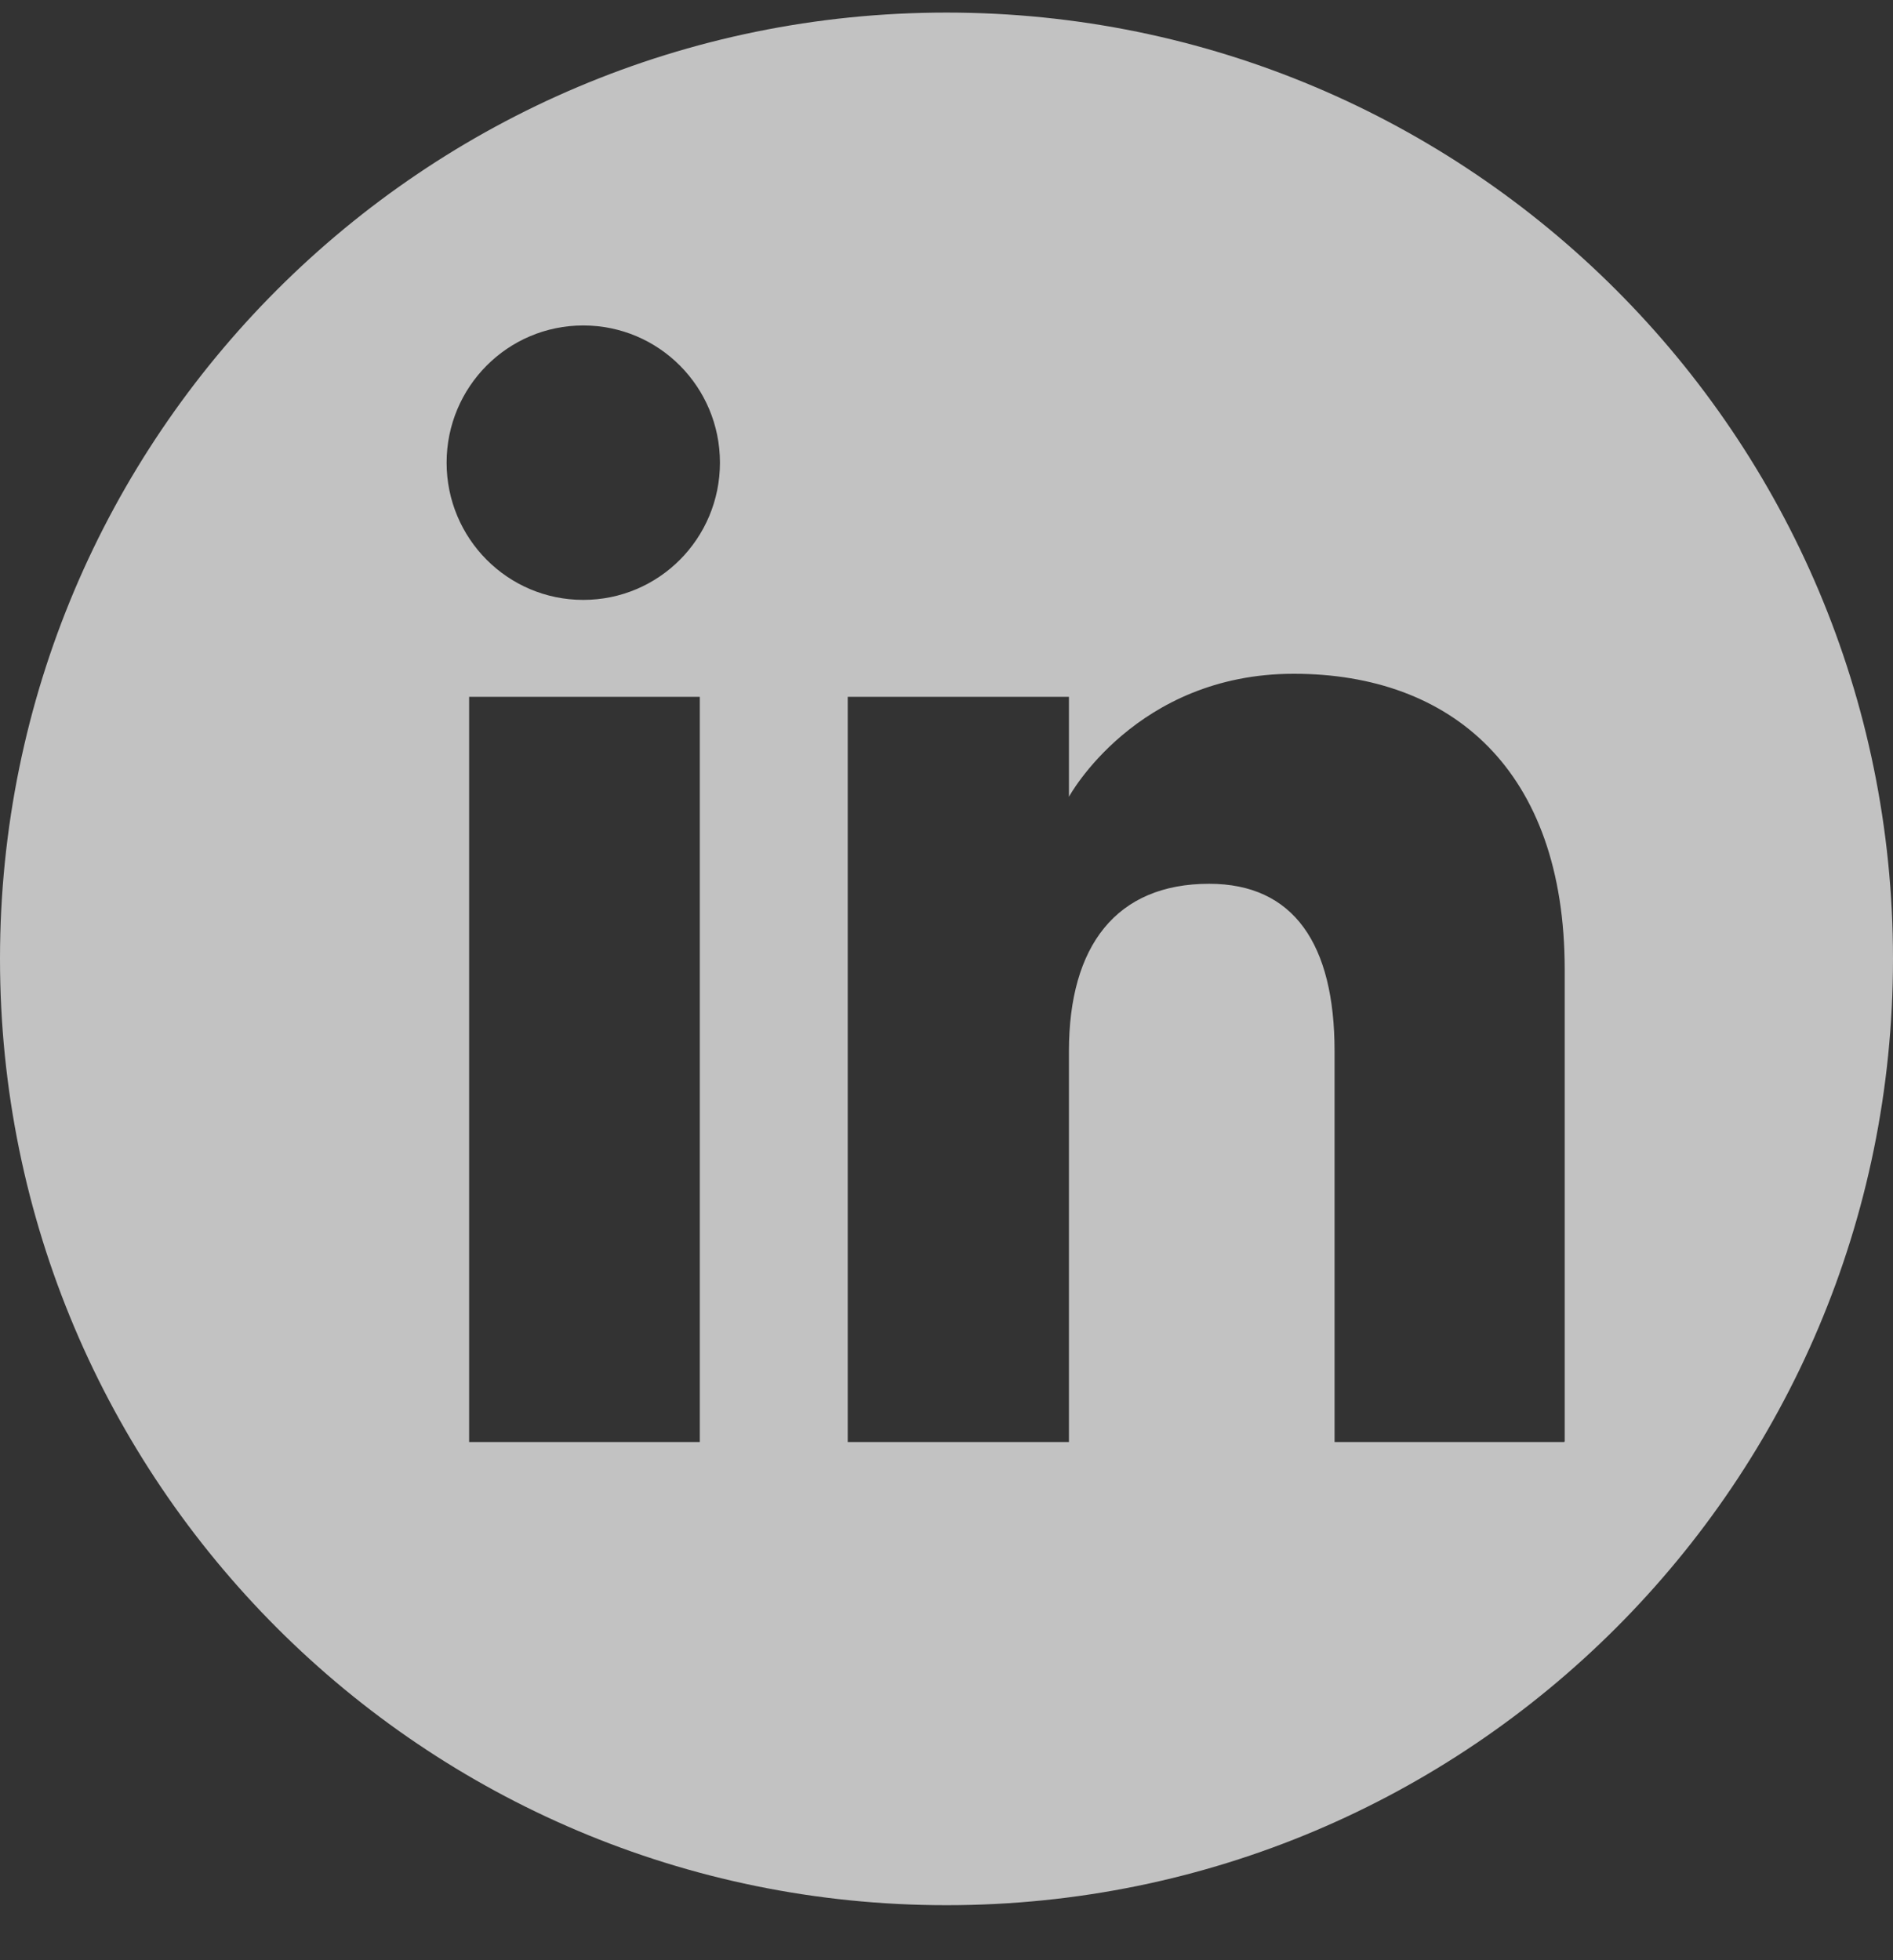 <svg width="28" height="29" viewBox="0 0 28 29" fill="none" xmlns="http://www.w3.org/2000/svg">
<rect x="0" y="0" width="28" height="29" fill="#333333" stroke="none"/>
<g id="LinkedIn_32x32" clip-path="url(#clip0_561_1602)">
<path id="Vector" fill-rule="evenodd" clip-rule="evenodd" d="M14 0.186C6.265 0.186 0 6.451 0 14.186C0 21.921 6.265 28.186 14 28.186C21.735 28.186 28 21.921 28 14.186C28 6.451 21.735 0.186 14 0.186ZM10.351 21.334H6.939V10.309H10.351V21.334ZM8.627 8.875C7.508 8.875 6.606 7.965 6.606 6.845C6.606 5.725 7.508 4.815 8.627 4.815C9.748 4.815 10.649 5.725 10.649 6.845C10.649 7.965 9.748 8.875 8.627 8.875ZM23.135 21.334H19.74V15.551C19.74 13.967 19.136 13.075 17.885 13.075C16.511 13.075 15.811 13.993 15.811 15.551V21.334H12.539V10.309H15.811V11.788C15.811 11.788 16.8 9.968 19.136 9.968C21.473 9.968 23.144 11.395 23.144 14.343V21.326L23.135 21.334Z" fill="white" fill-opacity="0.7"/>
</g>
<defs>
<clipPath id="clip0_561_1602">
<rect width="28" height="28" fill="white" transform="translate(0 0.186)"/>
</clipPath>
</defs>
</svg>
